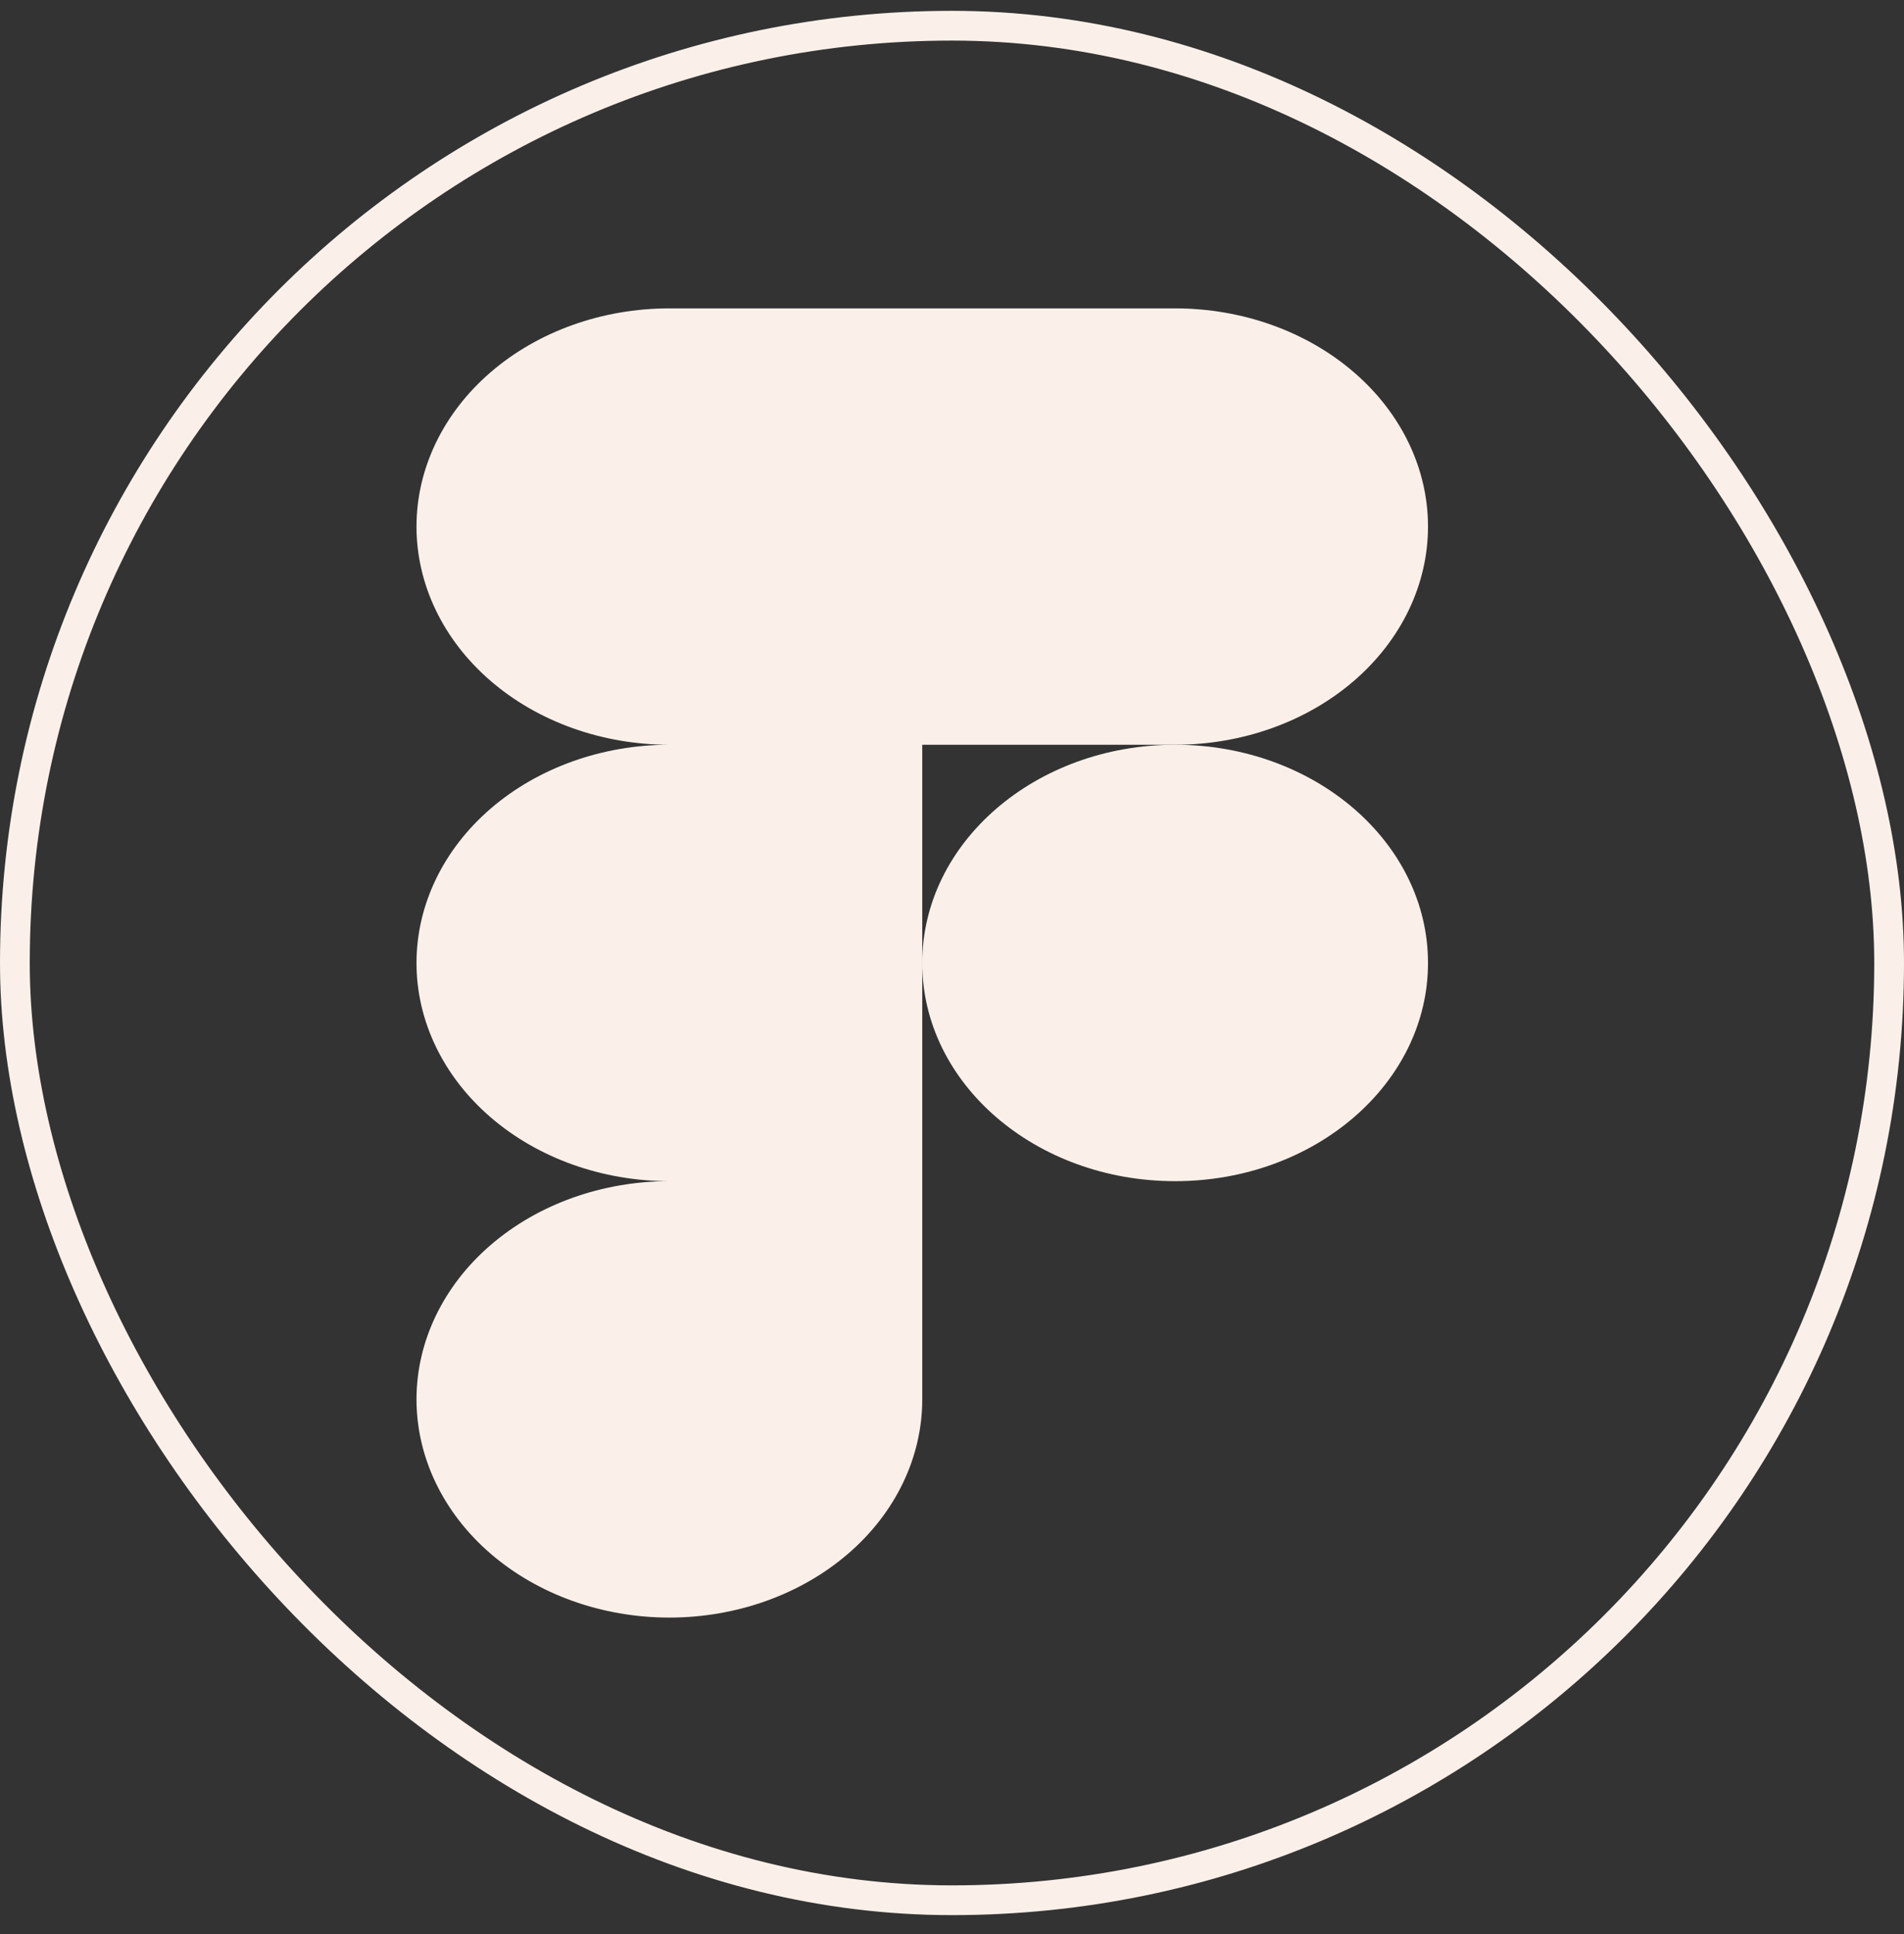 <svg xmlns="http://www.w3.org/2000/svg" width="64" height="65" viewBox="0 0 64 65" fill="none"><rect x="0" y="0" width="64" height="65" fill="#333333" stroke="none"/><rect x="0.5" y="0.864" width="63" height="63" rx="31.5" stroke="#FBF0E9"></rect><path d="M39.5 39.697C44.194 39.697 48 36.414 48 32.364C48 28.314 44.194 25.03 39.5 25.03C34.806 25.03 31 28.314 31 32.364C31 36.414 34.806 39.697 39.5 39.697Z" fill="#FBF0E9"></path><path fill-rule="evenodd" clip-rule="evenodd" d="M22.5 54.364C24.754 54.364 26.916 53.591 28.51 52.216C30.105 50.841 31 48.975 31 47.03V39.697H22.5C20.246 39.697 18.084 40.47 16.49 41.845C14.896 43.22 14 45.086 14 47.03C14 48.975 14.896 50.841 16.49 52.216C18.084 53.591 20.246 54.364 22.5 54.364ZM22.5 39.697H31V25.03H22.5C20.246 25.03 18.084 25.803 16.49 27.178C14.896 28.554 14 30.419 14 32.364C14 34.309 14.896 36.174 16.49 37.549C18.084 38.925 20.246 39.697 22.5 39.697ZM22.5 25.03H31V10.364H22.5C20.246 10.364 18.084 11.136 16.49 12.512C14.896 13.887 14 15.752 14 17.697C14 19.642 14.896 21.507 16.49 22.883C18.084 24.258 20.246 25.03 22.5 25.03ZM39.5 25.03H31V10.364H39.5C41.754 10.364 43.916 11.136 45.51 12.512C47.105 13.887 48 15.752 48 17.697C48 19.642 47.105 21.507 45.51 22.883C43.916 24.258 41.754 25.03 39.5 25.03Z" fill="#FBF0E9"></path></svg>
